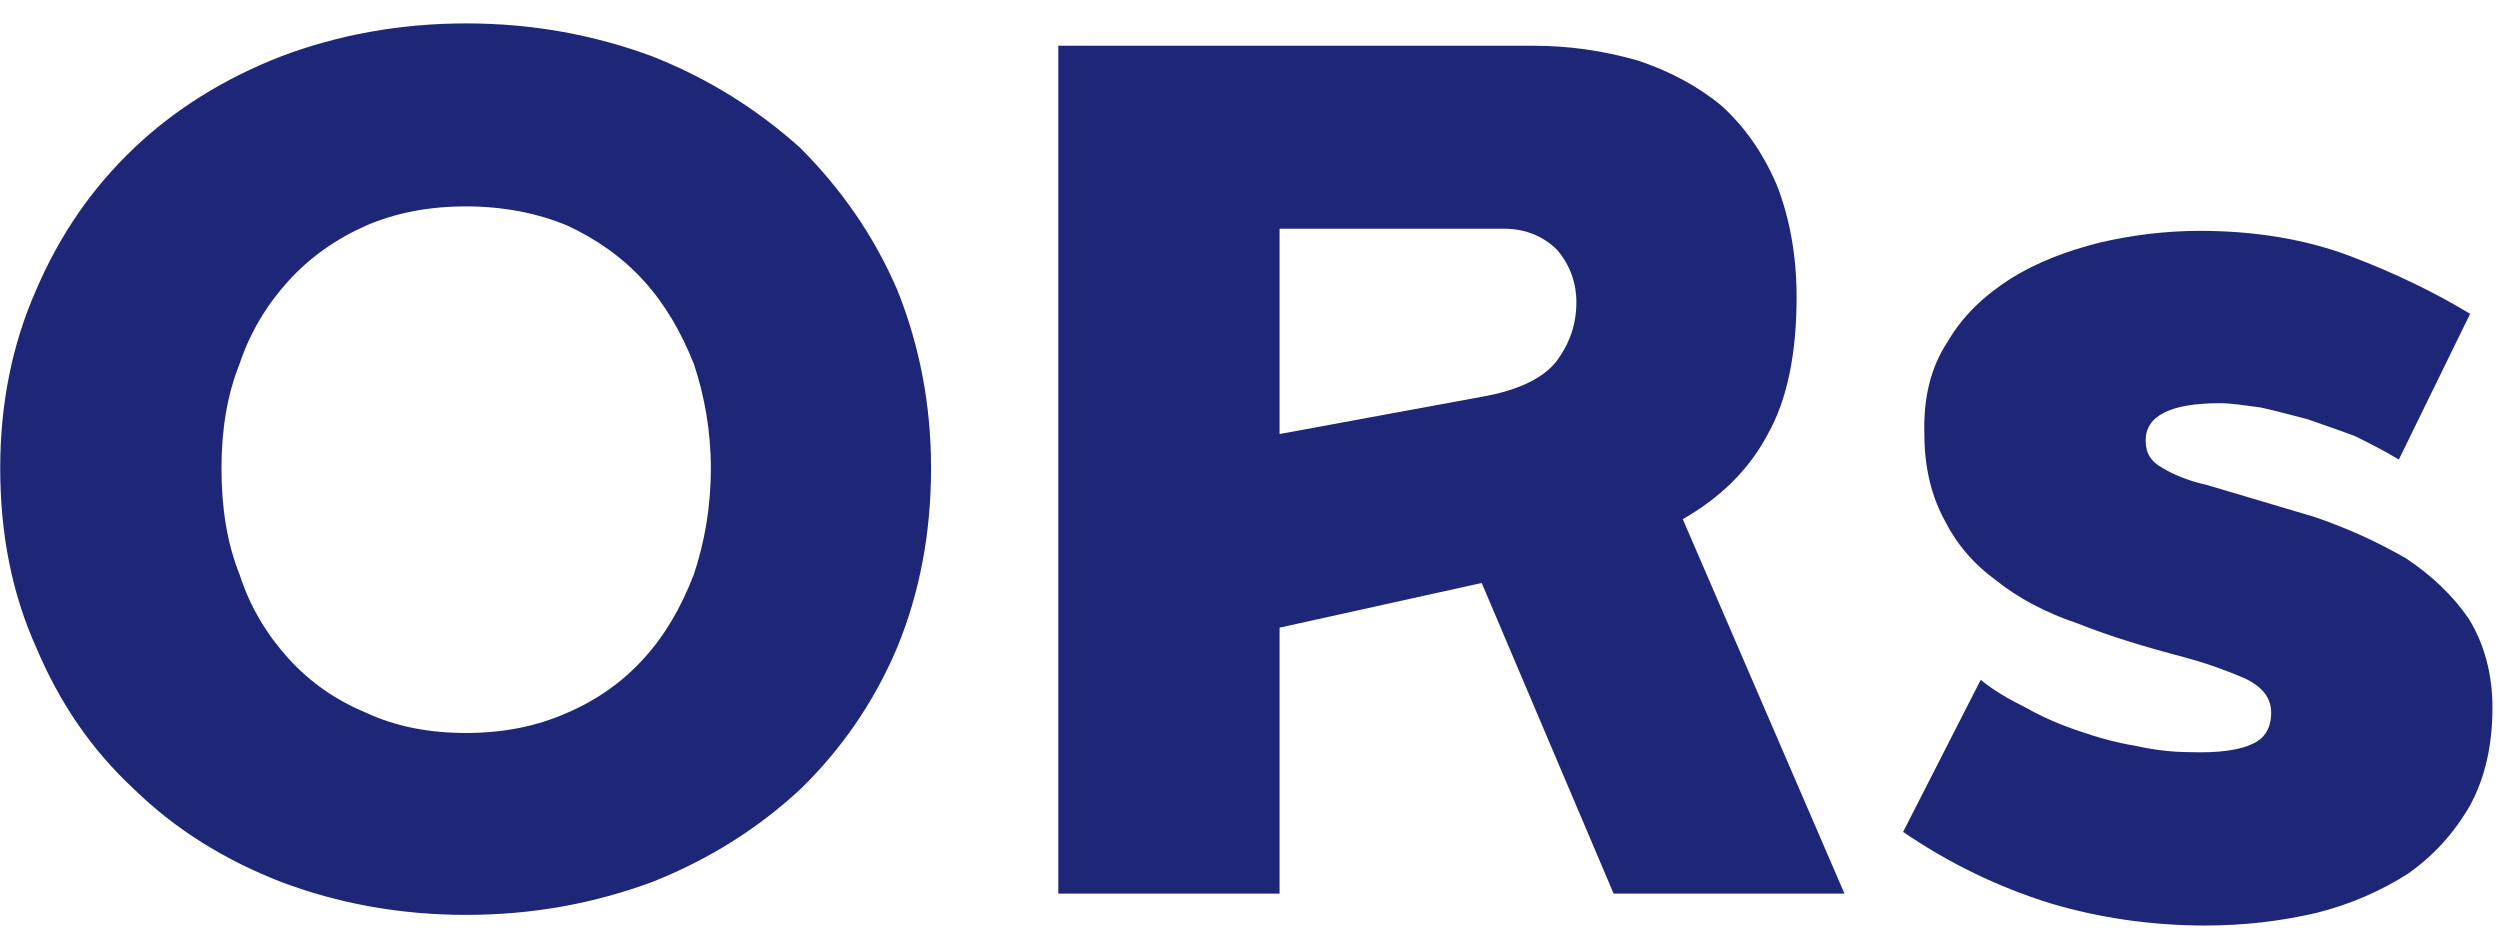 <svg width="94" height="35" viewBox="0 0 94 35" fill="none" xmlns="http://www.w3.org/2000/svg">
<path d="M0.008 17.6C0.008 15.2 0.448 12.96 1.368 10.88C2.248 8.84 3.448 7.08 5.048 5.56C6.568 4.12 8.408 2.96 10.568 2.12C12.688 1.32 15.008 0.88 17.528 0.88C20.048 0.88 22.368 1.32 24.528 2.12C26.648 2.96 28.488 4.12 30.088 5.56C31.608 7.08 32.848 8.84 33.728 10.88C34.568 12.96 35.008 15.2 35.008 17.6C35.008 20.08 34.568 22.32 33.728 24.36C32.848 26.44 31.608 28.2 30.088 29.68C28.488 31.16 26.648 32.32 24.528 33.16C22.368 33.96 20.048 34.4 17.528 34.4C15.008 34.4 12.688 33.96 10.568 33.16C8.408 32.32 6.568 31.16 5.048 29.68C3.448 28.2 2.248 26.44 1.368 24.36C0.448 22.32 0.008 20.08 0.008 17.6ZM8.328 17.6C8.328 19.08 8.528 20.4 9.008 21.6C9.408 22.84 10.048 23.88 10.848 24.76C11.648 25.64 12.608 26.32 13.768 26.8C14.888 27.32 16.128 27.56 17.528 27.56C18.888 27.56 20.168 27.32 21.328 26.8C22.448 26.32 23.408 25.64 24.208 24.76C25.008 23.88 25.608 22.84 26.088 21.6C26.488 20.4 26.728 19.08 26.728 17.6C26.728 16.2 26.488 14.88 26.088 13.68C25.608 12.48 25.008 11.44 24.208 10.56C23.408 9.68 22.448 9 21.328 8.48C20.168 8 18.888 7.76 17.528 7.76C16.128 7.76 14.888 8 13.768 8.48C12.608 9 11.648 9.68 10.848 10.56C10.048 11.44 9.408 12.48 9.008 13.68C8.528 14.88 8.328 16.2 8.328 17.6ZM39.792 1.72H57.672C59.032 1.72 60.352 1.92 61.592 2.28C62.792 2.68 63.832 3.24 64.712 3.96C65.592 4.76 66.272 5.72 66.792 6.92C67.272 8.12 67.552 9.56 67.552 11.16C67.552 13.32 67.192 15.04 66.472 16.32C65.752 17.68 64.672 18.72 63.272 19.52L69.352 33.6H60.672L55.712 21.92L48.112 23.6V33.6H39.792V1.72ZM59.272 11.36C59.272 10.64 59.032 9.96 58.552 9.4C58.032 8.88 57.352 8.6 56.552 8.6H48.112V16.32L55.712 14.92C57.072 14.68 57.992 14.24 58.512 13.6C58.992 12.96 59.272 12.24 59.272 11.36ZM90.196 17.28C89.676 16.96 89.116 16.68 88.556 16.4C87.916 16.16 87.316 15.96 86.756 15.76C86.116 15.6 85.556 15.44 84.996 15.32C84.396 15.24 83.876 15.16 83.476 15.16C81.596 15.16 80.676 15.64 80.676 16.56C80.676 17.04 80.876 17.36 81.316 17.6C81.716 17.84 82.276 18.08 82.996 18.24L87.036 19.44C88.316 19.88 89.436 20.4 90.476 21C91.436 21.64 92.236 22.4 92.836 23.28C93.396 24.2 93.716 25.32 93.716 26.6C93.716 28.04 93.436 29.24 92.876 30.28C92.276 31.32 91.516 32.16 90.556 32.84C89.556 33.48 88.396 34 87.116 34.32C85.756 34.64 84.356 34.8 82.916 34.8C80.916 34.8 78.956 34.52 77.076 33.96C75.156 33.36 73.316 32.48 71.556 31.28L74.476 25.56C74.956 25.96 75.516 26.28 76.156 26.6C76.796 26.96 77.436 27.24 78.156 27.48C78.836 27.72 79.556 27.92 80.276 28.04C80.996 28.2 81.676 28.28 82.316 28.28C83.436 28.32 84.236 28.2 84.716 27.96C85.156 27.76 85.396 27.36 85.396 26.8C85.396 26.24 85.076 25.84 84.436 25.52C83.796 25.24 83.036 24.96 82.156 24.72C80.636 24.32 79.316 23.92 78.116 23.44C76.916 23.04 75.876 22.48 75.076 21.84C74.196 21.2 73.556 20.44 73.116 19.56C72.636 18.68 72.356 17.6 72.356 16.32C72.316 14.96 72.596 13.8 73.236 12.84C73.796 11.88 74.596 11.12 75.596 10.48C76.556 9.88 77.676 9.44 78.956 9.12C80.156 8.84 81.436 8.68 82.716 8.68C84.796 8.68 86.716 9 88.396 9.64C90.076 10.28 91.556 11 92.876 11.8L90.196 17.28Z" fill="#1E2678"/>
</svg>
